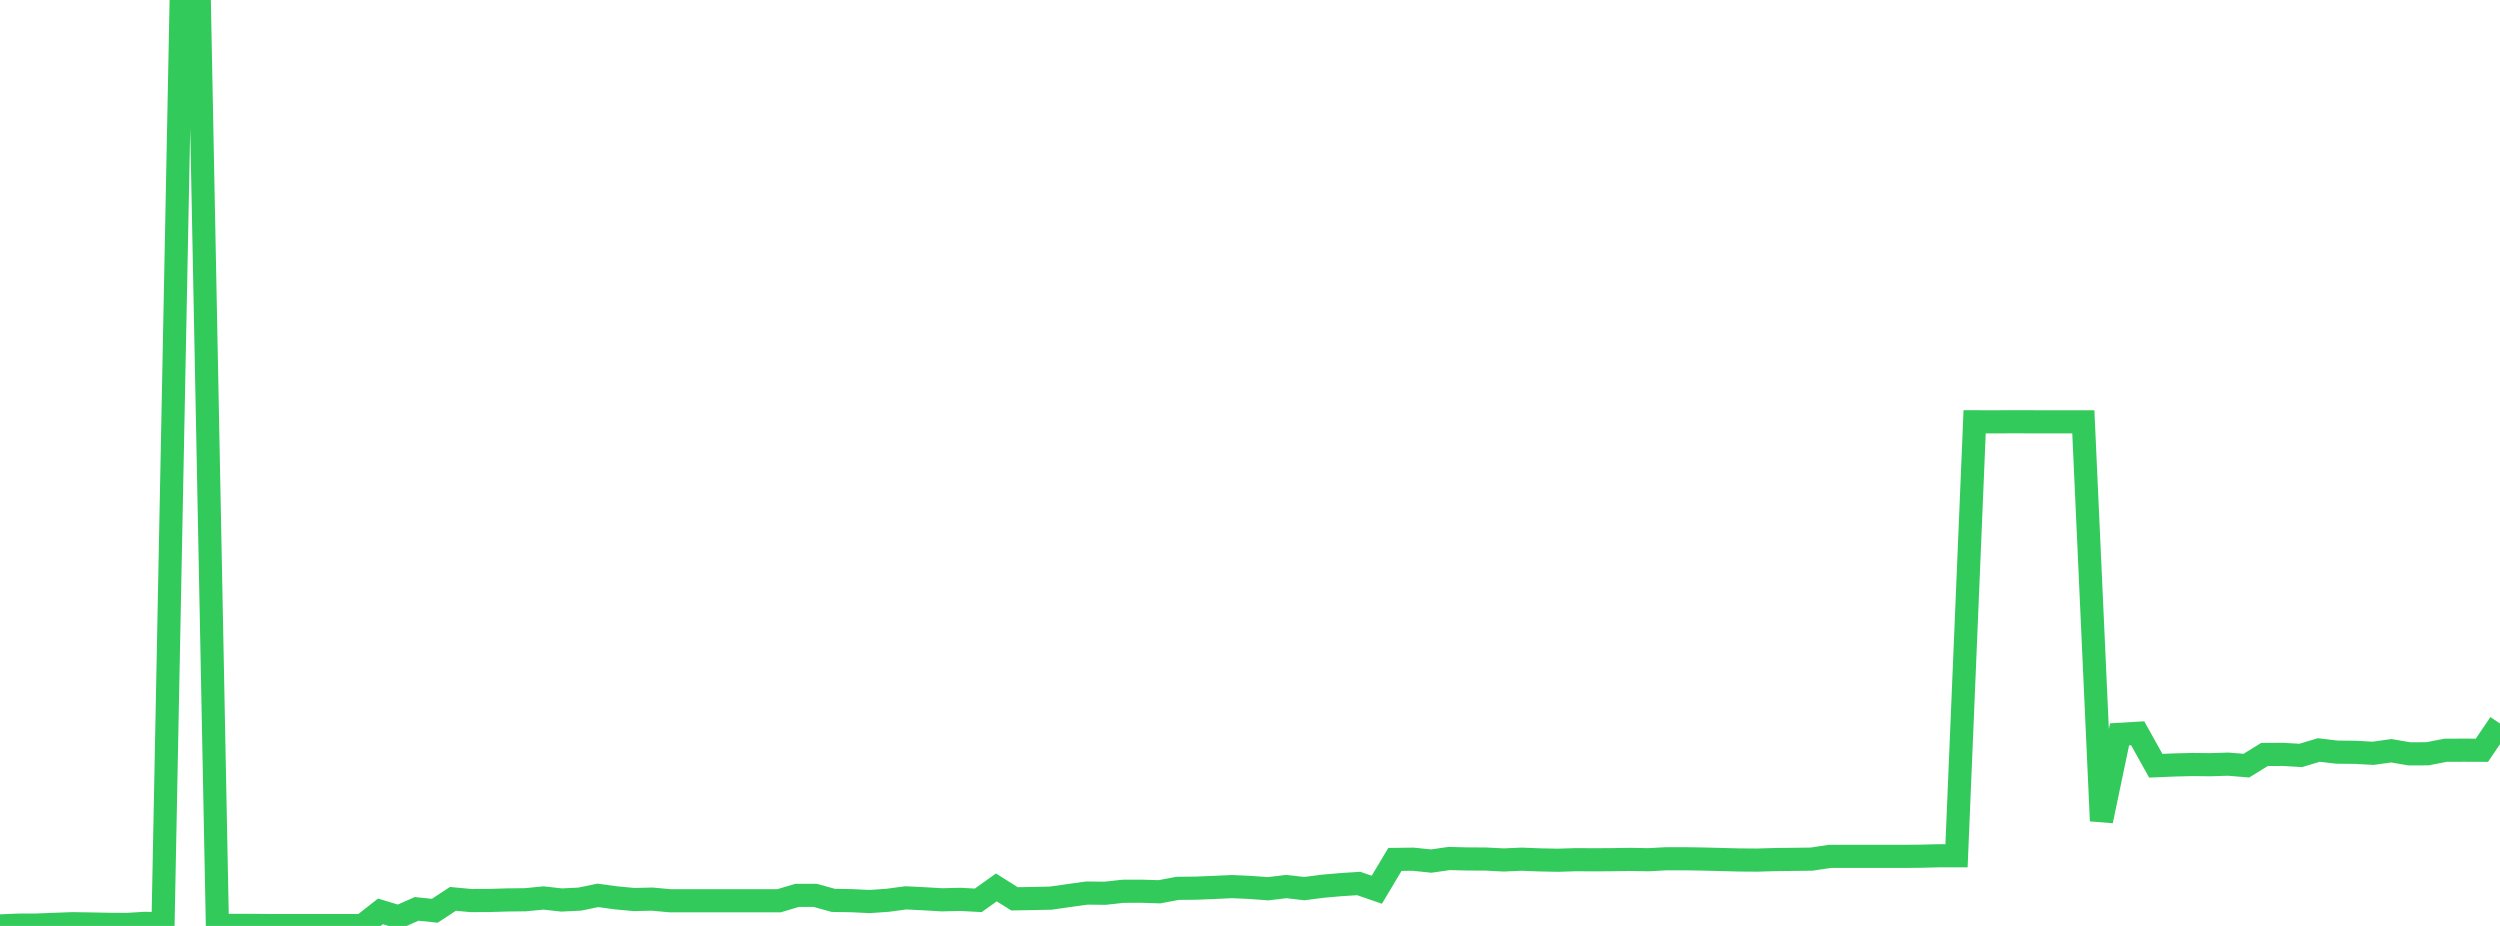 <?xml version="1.0" standalone="no"?>
<!DOCTYPE svg PUBLIC "-//W3C//DTD SVG 1.1//EN" "http://www.w3.org/Graphics/SVG/1.1/DTD/svg11.dtd">

<svg width="135" height="50" viewBox="0 0 135 50" preserveAspectRatio="none" 
  xmlns="http://www.w3.org/2000/svg"
  xmlns:xlink="http://www.w3.org/1999/xlink">


<polyline points="0.0, 50.0 0.978, 49.958 1.957, 49.954 2.935, 49.916 3.913, 49.88 4.891, 49.895 5.87, 49.914 6.848, 49.921 7.826, 49.861 8.804, 49.886 9.783, 0.002 10.761, 0.0 11.739, 49.974 12.717, 49.971 13.696, 49.971 14.674, 49.982 15.652, 49.982 16.63, 49.982 17.609, 49.982 18.587, 49.982 19.565, 49.982 20.543, 49.215 21.522, 49.511 22.5, 49.079 23.478, 49.182 24.457, 48.539 25.435, 48.63 26.413, 48.626 27.391, 48.597 28.37, 48.586 29.348, 48.491 30.326, 48.6 31.304, 48.552 32.283, 48.35 33.261, 48.483 34.239, 48.575 35.217, 48.552 36.196, 48.642 37.174, 48.642 38.152, 48.642 39.13, 48.642 40.109, 48.642 41.087, 48.642 42.065, 48.642 43.043, 48.35 44.022, 48.35 45.0, 48.621 45.978, 48.636 46.957, 48.683 47.935, 48.615 48.913, 48.484 49.891, 48.532 50.87, 48.59 51.848, 48.565 52.826, 48.618 53.804, 47.92 54.783, 48.537 55.761, 48.52 56.739, 48.5 57.717, 48.36 58.696, 48.225 59.674, 48.236 60.652, 48.129 61.63, 48.126 62.609, 48.156 63.587, 47.971 64.565, 47.961 65.543, 47.922 66.522, 47.877 67.5, 47.92 68.478, 47.992 69.457, 47.874 70.435, 47.986 71.413, 47.858 72.391, 47.772 73.37, 47.708 74.348, 48.046 75.326, 46.409 76.304, 46.396 77.283, 46.498 78.261, 46.359 79.239, 46.384 80.217, 46.388 81.196, 46.438 82.174, 46.396 83.152, 46.434 84.13, 46.453 85.109, 46.422 86.087, 46.429 87.065, 46.422 88.043, 46.407 89.022, 46.425 90.0, 46.372 90.978, 46.373 91.957, 46.388 92.935, 46.413 93.913, 46.438 94.891, 46.445 95.87, 46.416 96.848, 46.405 97.826, 46.393 98.804, 46.245 99.783, 46.245 100.761, 46.245 101.739, 46.245 102.717, 46.245 103.696, 46.236 104.674, 46.212 105.652, 46.212 106.63, 22.777 107.609, 22.779 108.587, 22.776 109.565, 22.777 110.543, 22.779 111.522, 22.778 112.5, 22.78 113.478, 44.327 114.457, 39.655 115.435, 39.597 116.413, 41.351 117.391, 41.309 118.37, 41.284 119.348, 41.294 120.326, 41.264 121.304, 41.345 122.283, 40.742 123.261, 40.736 124.239, 40.793 125.217, 40.5 126.196, 40.616 127.174, 40.625 128.152, 40.678 129.13, 40.541 130.109, 40.708 131.087, 40.704 132.065, 40.514 133.043, 40.51 134.022, 40.514 135.0, 39.072" fill="none" stroke="#32ca5b" stroke-width="1.25"/>

</svg>
